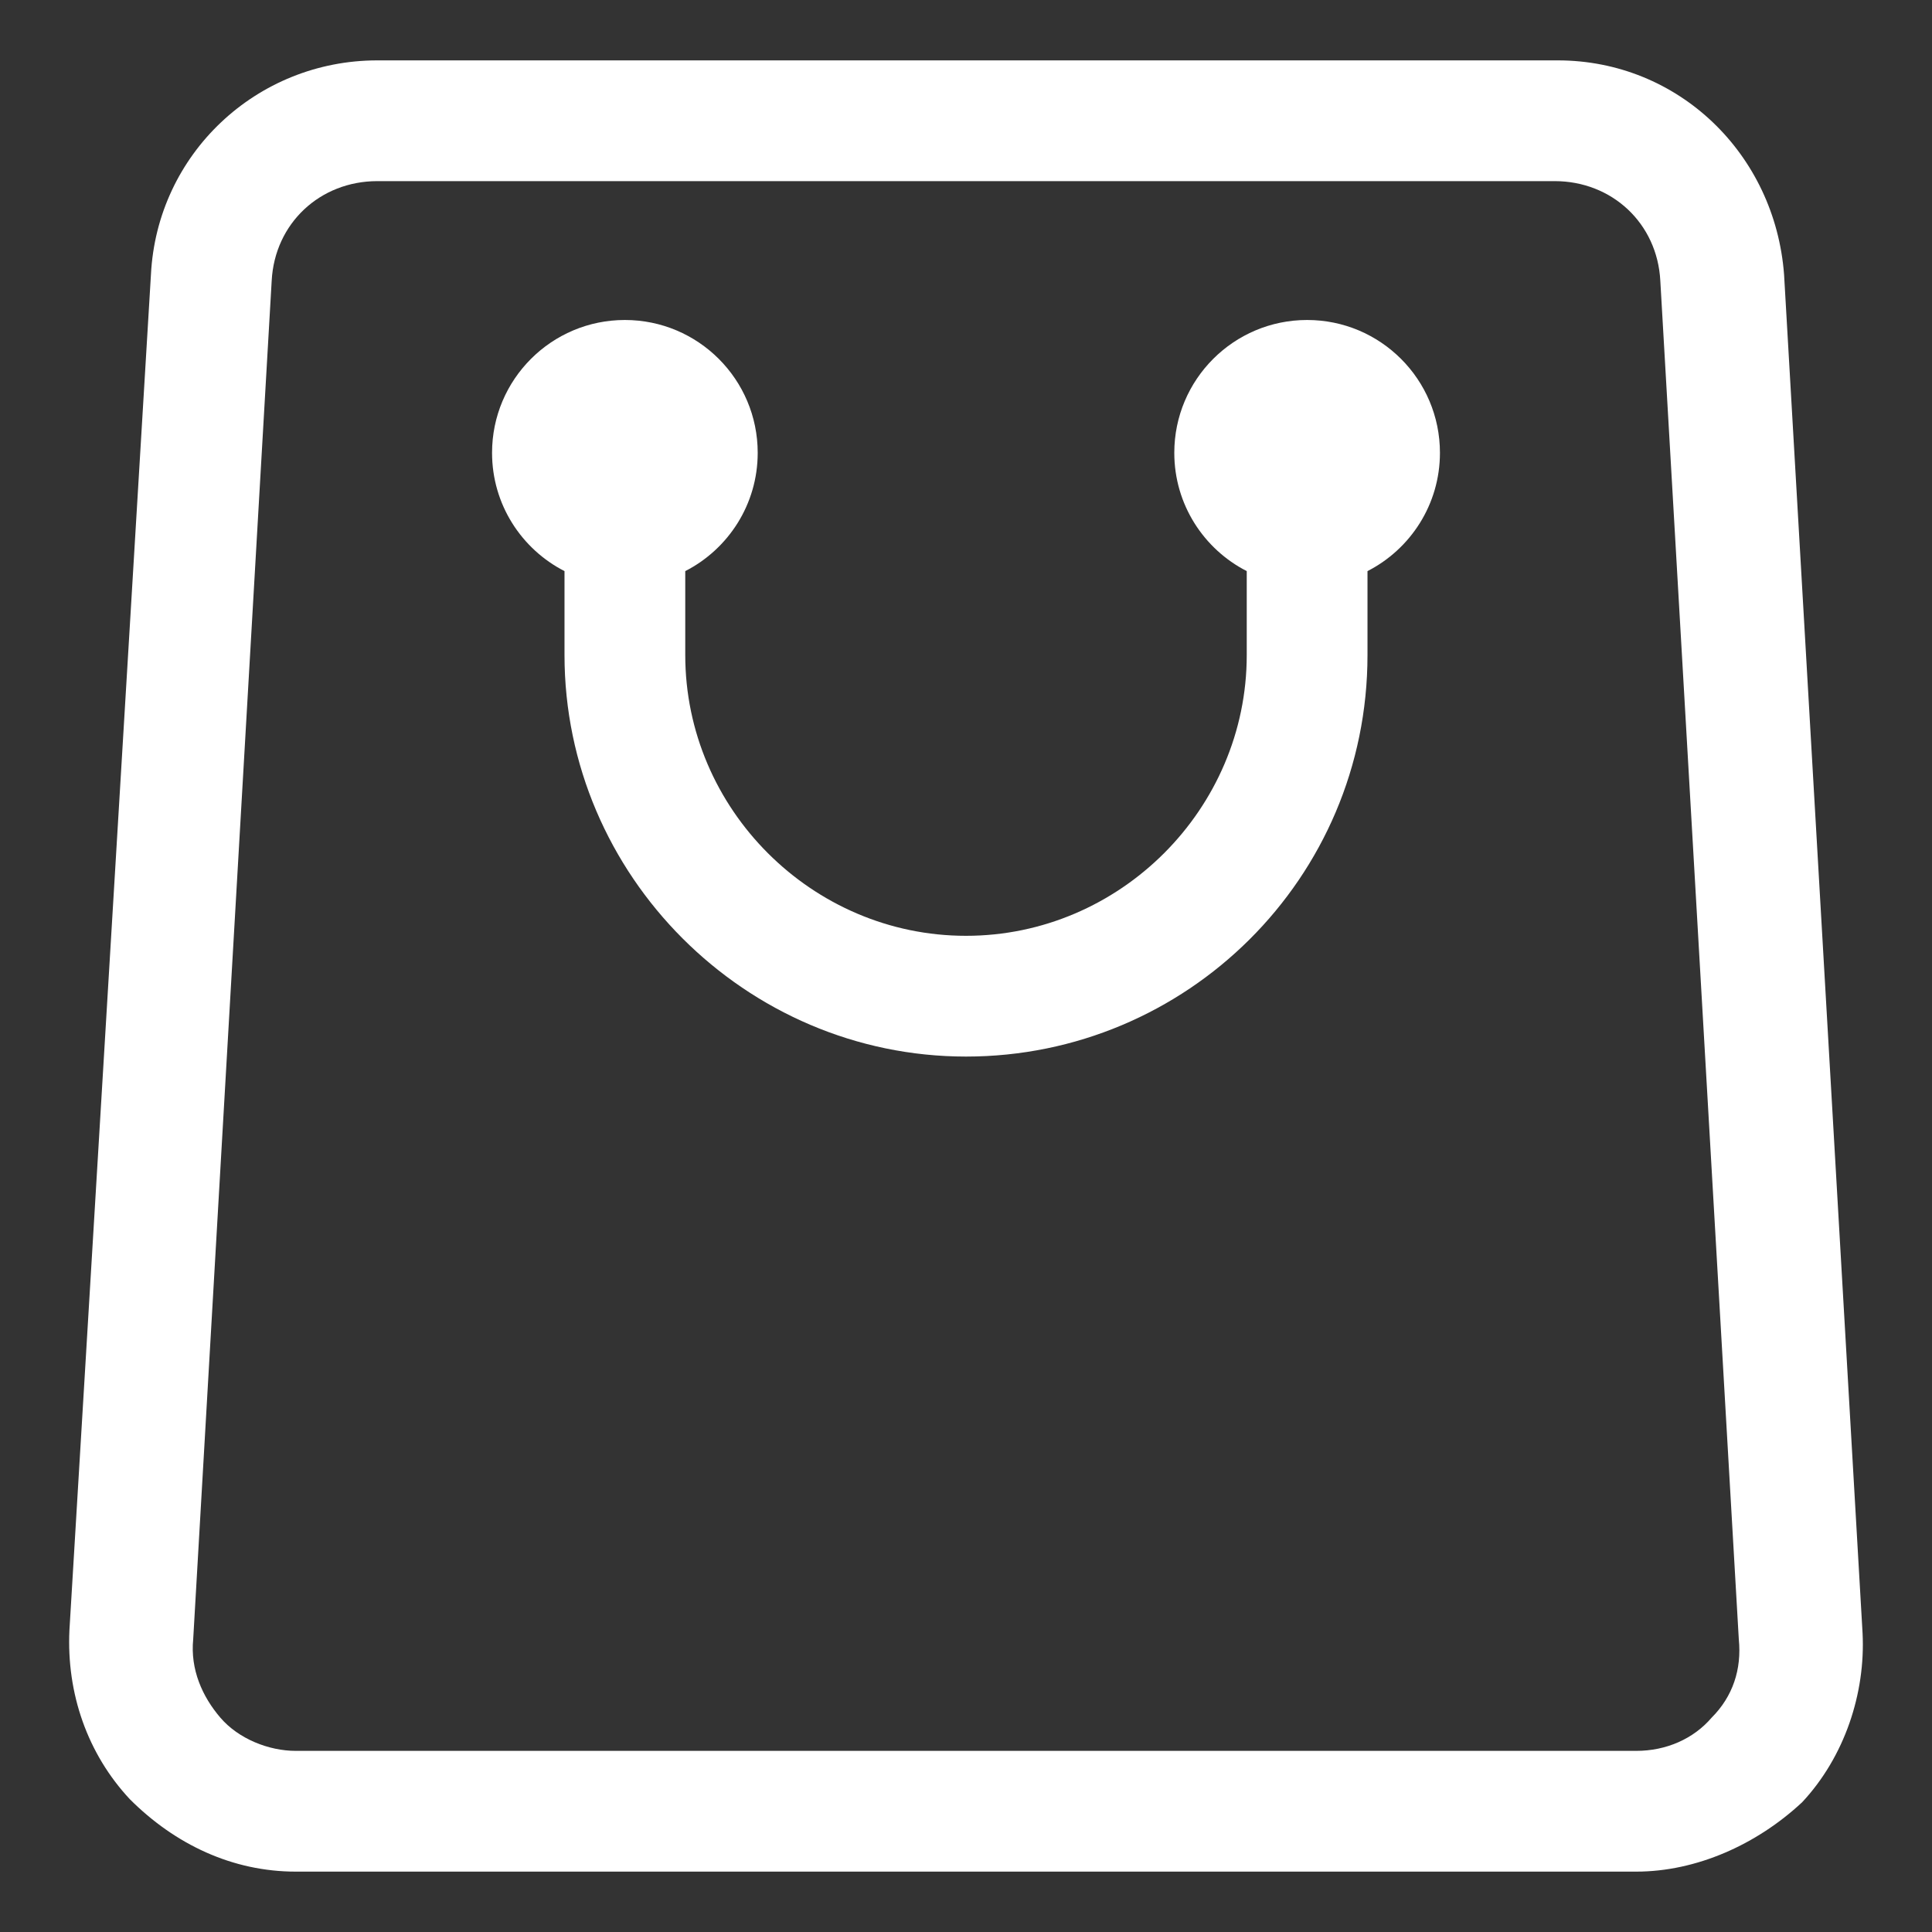<?xml version="1.0" encoding="UTF-8"?> <svg xmlns="http://www.w3.org/2000/svg" id="Icon" viewBox="0 0 512 512"><rect x="0" y="0" width="512" height="512" fill="#333333" stroke="none"/><g><path d="m493.6 432.8-20.8-360c-2.4-32-28-56.8-60-56.8h-312.8c-32 0-58.4 24.8-60 56.8l-21.6 359.2c-.8 16.8 4.8 32.8 16 44.8 12 12 27.2 19.2 44 19.2h355.2c16 0 32-7.2 44-18.4 11.2-12 16.8-28.8 16-44.8zm-40 22.4c-4.8 5.6-12 8.8-20 8.8h-355.2c-7.2 0-15.2-3.2-20-8.8s-8-12.8-7.2-20.8l20.8-360c.8-15.2 12.8-26.4 28-26.4h312c15.2 0 27.2 11.2 28 26.4l20.8 360c.8 8-1.6 15.2-7.2 20.8z" fill="#000000" style="fill: rgb(255, 255, 255);"></path><path d="m346.4 84.8c-19.44 0-35.2 15.76-35.2 35.2 0 13.677 7.806 25.523 19.2 31.35v22.25c0 40.8-33.6 74.4-74.4 74.4s-74.4-33.6-74.4-74.4v-22.25c11.394-5.827 19.2-17.673 19.2-31.35 0-19.44-15.76-35.2-35.2-35.2s-35.2 15.76-35.2 35.2c0 13.677 7.806 25.523 19.2 31.35v22.25c0 58.4 48 106.4 106.4 106.4s106.4-47.2 106.4-106.4v-22.25c11.394-5.827 19.2-17.673 19.2-31.35 0-19.44-15.76-35.2-35.2-35.2z" fill="#000000" style="fill: rgb(255, 255, 255);"></path></g></svg> 